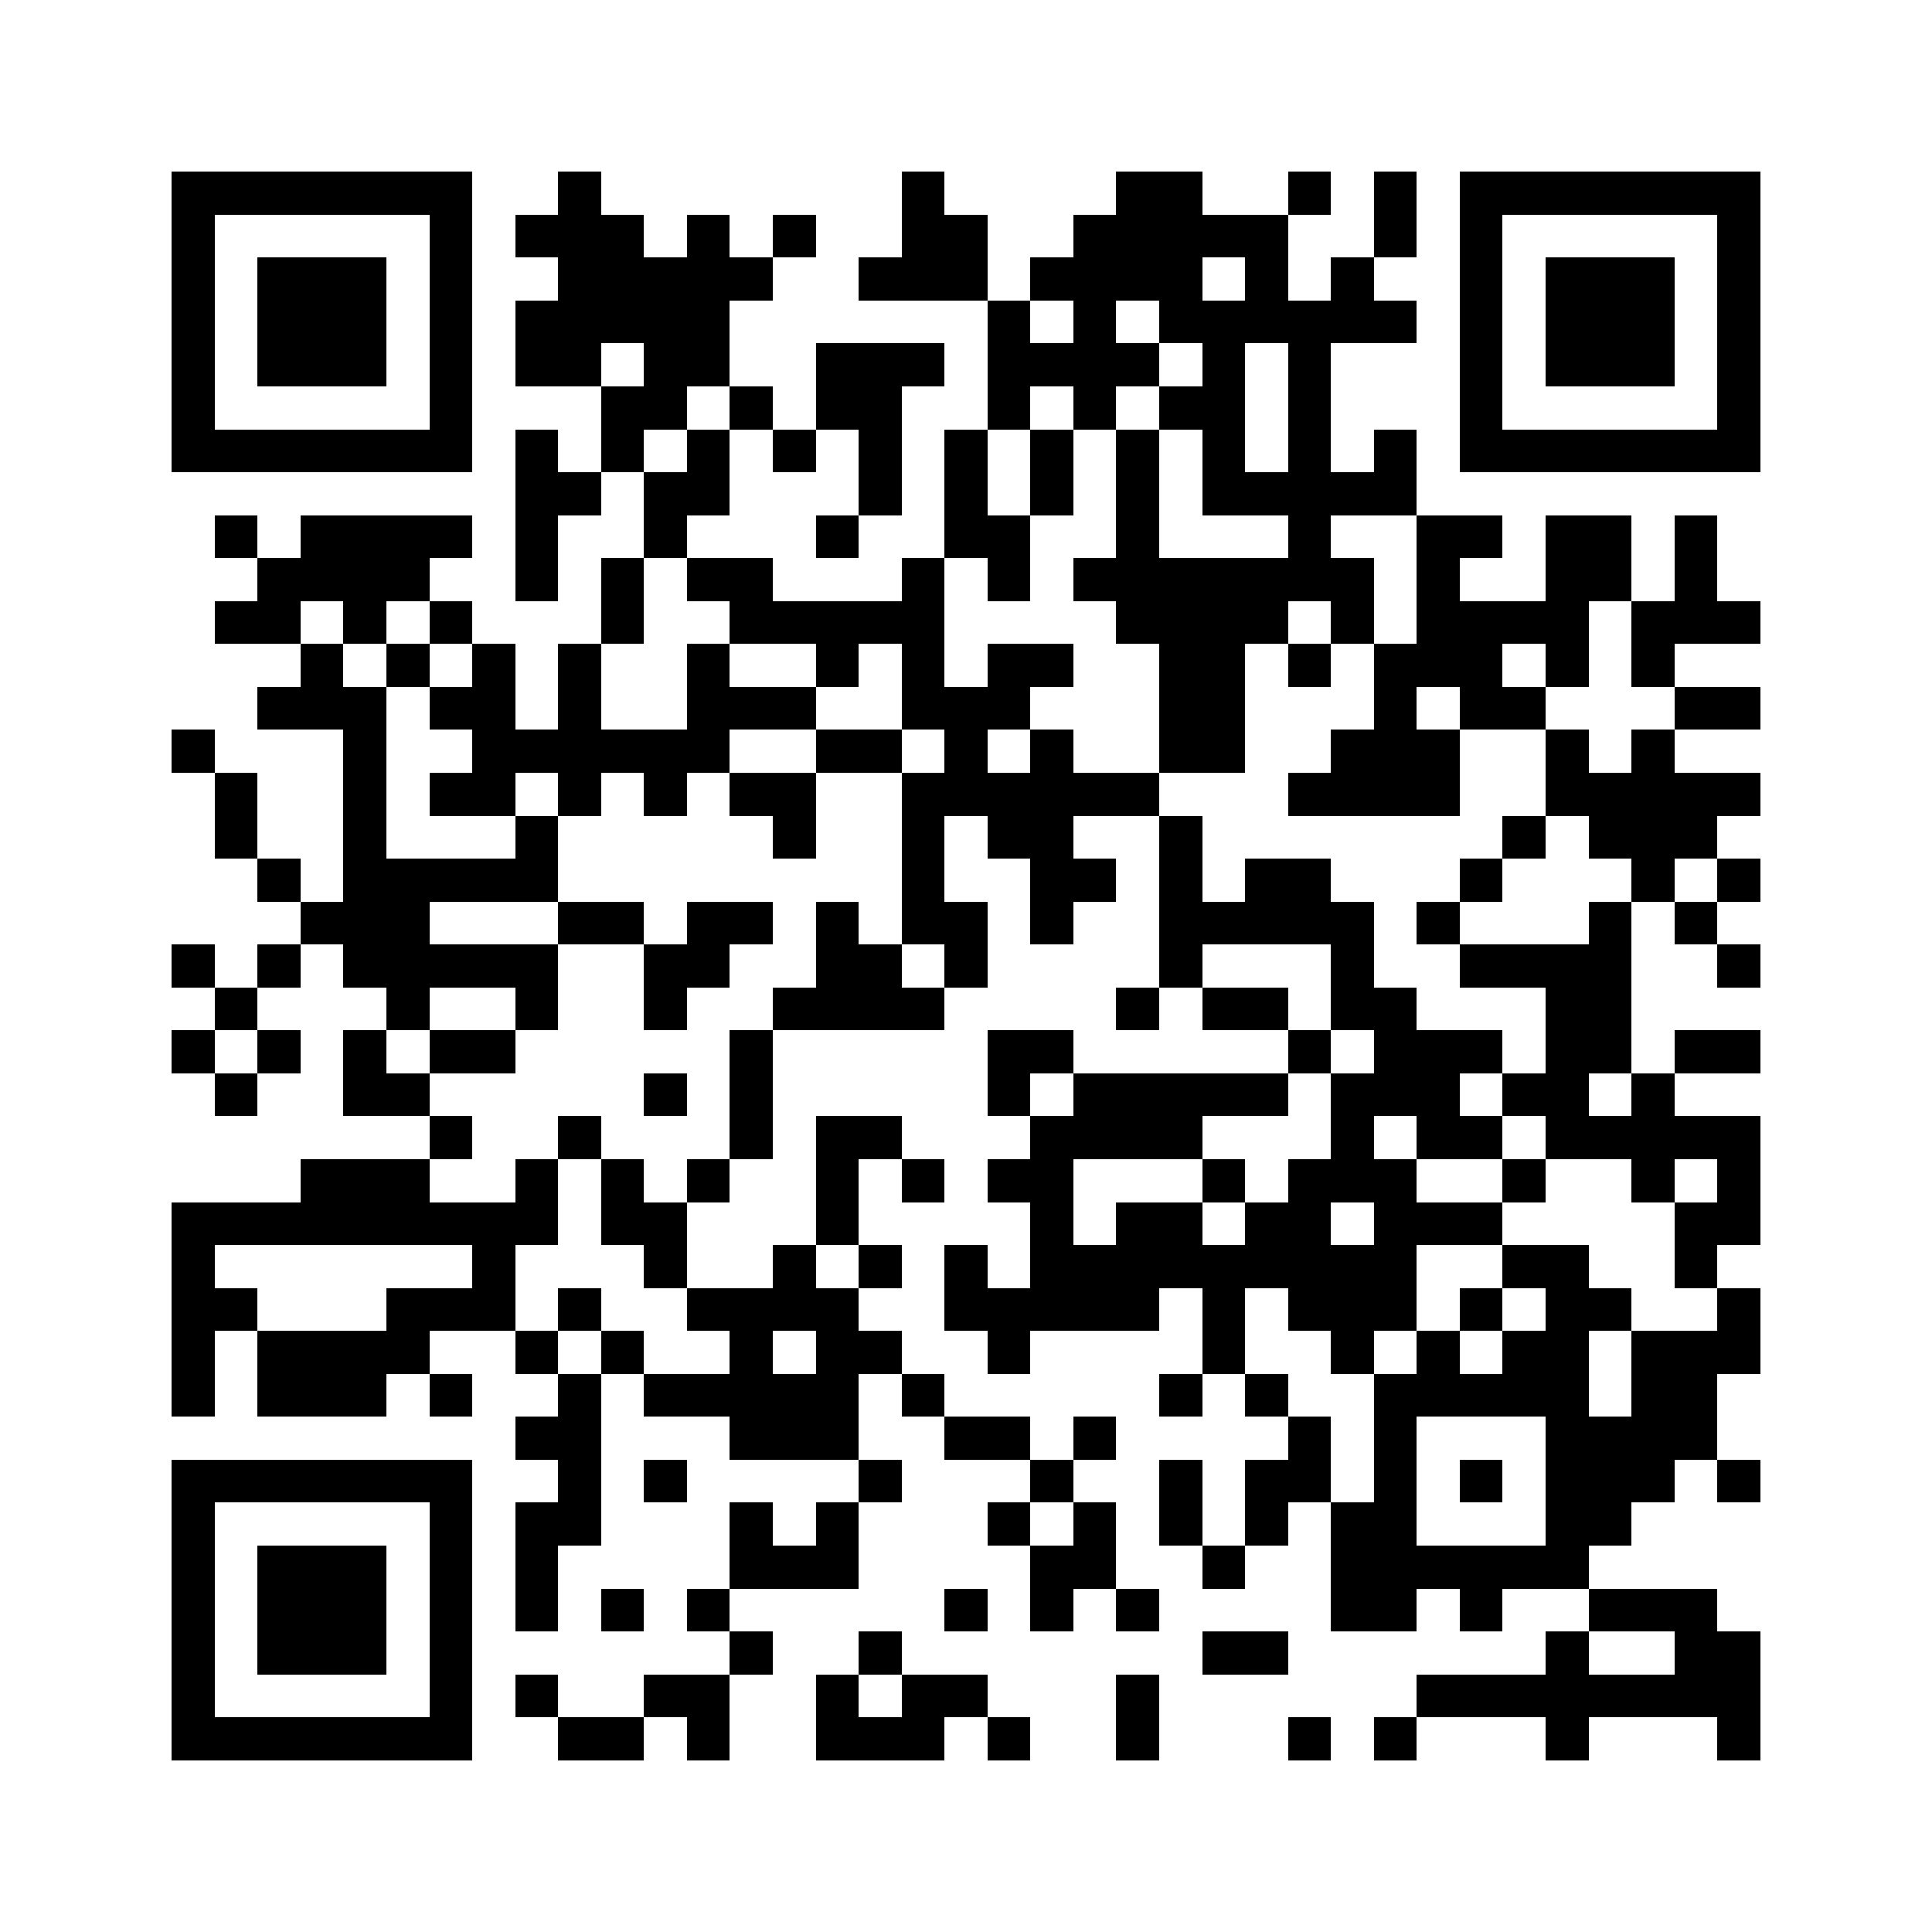 <svg xmlns="http://www.w3.org/2000/svg" viewBox="0 0 45 45" shape-rendering="crispEdges" width="900" height="900">
<rect x="0" y="0" width="45" height="45" fill="#FFF"/>
<path fill="#000" d="M4 4h7v1h-7zM13 4h1v1h-1zM21 4h1v1h-1zM26 4h2v1h-2zM30 4h1v1h-1zM32 4h1v1h-1zM34 4h7v1h-7zM4 5h1v1h-1zM10 5h1v1h-1zM12 5h3v1h-3zM16 5h1v1h-1zM18 5h1v1h-1zM21 5h2v1h-2zM25 5h5v1h-5zM32 5h1v1h-1zM34 5h1v1h-1zM40 5h1v1h-1zM4 6h1v1h-1zM6 6h3v1h-3zM10 6h1v1h-1zM13 6h5v1h-5zM20 6h3v1h-3zM24 6h4v1h-4zM29 6h1v1h-1zM31 6h1v1h-1zM34 6h1v1h-1zM36 6h3v1h-3zM40 6h1v1h-1zM4 7h1v1h-1zM6 7h3v1h-3zM10 7h1v1h-1zM12 7h5v1h-5zM23 7h1v1h-1zM25 7h1v1h-1zM27 7h6v1h-6zM34 7h1v1h-1zM36 7h3v1h-3zM40 7h1v1h-1zM4 8h1v1h-1zM6 8h3v1h-3zM10 8h1v1h-1zM12 8h2v1h-2zM15 8h2v1h-2zM19 8h3v1h-3zM23 8h4v1h-4zM28 8h1v1h-1zM30 8h1v1h-1zM34 8h1v1h-1zM36 8h3v1h-3zM40 8h1v1h-1zM4 9h1v1h-1zM10 9h1v1h-1zM14 9h2v1h-2zM17 9h1v1h-1zM19 9h2v1h-2zM23 9h1v1h-1zM25 9h1v1h-1zM27 9h2v1h-2zM30 9h1v1h-1zM34 9h1v1h-1zM40 9h1v1h-1zM4 10h7v1h-7zM12 10h1v1h-1zM14 10h1v1h-1zM16 10h1v1h-1zM18 10h1v1h-1zM20 10h1v1h-1zM22 10h1v1h-1zM24 10h1v1h-1zM26 10h1v1h-1zM28 10h1v1h-1zM30 10h1v1h-1zM32 10h1v1h-1zM34 10h7v1h-7zM12 11h2v1h-2zM15 11h2v1h-2zM20 11h1v1h-1zM22 11h1v1h-1zM24 11h1v1h-1zM26 11h1v1h-1zM28 11h5v1h-5zM5 12h1v1h-1zM7 12h4v1h-4zM12 12h1v1h-1zM15 12h1v1h-1zM19 12h1v1h-1zM22 12h2v1h-2zM26 12h1v1h-1zM30 12h1v1h-1zM33 12h2v1h-2zM36 12h2v1h-2zM39 12h1v1h-1zM6 13h4v1h-4zM12 13h1v1h-1zM14 13h1v1h-1zM16 13h2v1h-2zM21 13h1v1h-1zM23 13h1v1h-1zM25 13h7v1h-7zM33 13h1v1h-1zM36 13h2v1h-2zM39 13h1v1h-1zM5 14h2v1h-2zM8 14h1v1h-1zM10 14h1v1h-1zM14 14h1v1h-1zM17 14h5v1h-5zM26 14h4v1h-4zM31 14h1v1h-1zM33 14h4v1h-4zM38 14h3v1h-3zM7 15h1v1h-1zM9 15h1v1h-1zM11 15h1v1h-1zM13 15h1v1h-1zM16 15h1v1h-1zM19 15h1v1h-1zM21 15h1v1h-1zM23 15h2v1h-2zM27 15h2v1h-2zM30 15h1v1h-1zM32 15h3v1h-3zM36 15h1v1h-1zM38 15h1v1h-1zM6 16h3v1h-3zM10 16h2v1h-2zM13 16h1v1h-1zM16 16h3v1h-3zM21 16h3v1h-3zM27 16h2v1h-2zM32 16h1v1h-1zM34 16h2v1h-2zM39 16h2v1h-2zM4 17h1v1h-1zM8 17h1v1h-1zM11 17h6v1h-6zM19 17h2v1h-2zM22 17h1v1h-1zM24 17h1v1h-1zM27 17h2v1h-2zM31 17h3v1h-3zM36 17h1v1h-1zM38 17h1v1h-1zM5 18h1v1h-1zM8 18h1v1h-1zM10 18h2v1h-2zM13 18h1v1h-1zM15 18h1v1h-1zM17 18h2v1h-2zM21 18h6v1h-6zM30 18h4v1h-4zM36 18h5v1h-5zM5 19h1v1h-1zM8 19h1v1h-1zM12 19h1v1h-1zM18 19h1v1h-1zM21 19h1v1h-1zM23 19h2v1h-2zM27 19h1v1h-1zM35 19h1v1h-1zM37 19h3v1h-3zM6 20h1v1h-1zM8 20h5v1h-5zM21 20h1v1h-1zM24 20h2v1h-2zM27 20h1v1h-1zM29 20h2v1h-2zM34 20h1v1h-1zM38 20h1v1h-1zM40 20h1v1h-1zM7 21h3v1h-3zM13 21h2v1h-2zM16 21h2v1h-2zM19 21h1v1h-1zM21 21h2v1h-2zM24 21h1v1h-1zM27 21h5v1h-5zM33 21h1v1h-1zM37 21h1v1h-1zM39 21h1v1h-1zM4 22h1v1h-1zM6 22h1v1h-1zM8 22h5v1h-5zM15 22h2v1h-2zM19 22h2v1h-2zM22 22h1v1h-1zM27 22h1v1h-1zM31 22h1v1h-1zM34 22h4v1h-4zM40 22h1v1h-1zM5 23h1v1h-1zM9 23h1v1h-1zM12 23h1v1h-1zM15 23h1v1h-1zM18 23h4v1h-4zM26 23h1v1h-1zM28 23h2v1h-2zM31 23h2v1h-2zM36 23h2v1h-2zM4 24h1v1h-1zM6 24h1v1h-1zM8 24h1v1h-1zM10 24h2v1h-2zM17 24h1v1h-1zM23 24h2v1h-2zM30 24h1v1h-1zM32 24h3v1h-3zM36 24h2v1h-2zM39 24h2v1h-2zM5 25h1v1h-1zM8 25h2v1h-2zM15 25h1v1h-1zM17 25h1v1h-1zM23 25h1v1h-1zM25 25h5v1h-5zM31 25h3v1h-3zM35 25h2v1h-2zM38 25h1v1h-1zM10 26h1v1h-1zM13 26h1v1h-1zM17 26h1v1h-1zM19 26h2v1h-2zM24 26h4v1h-4zM31 26h1v1h-1zM33 26h2v1h-2zM36 26h5v1h-5zM7 27h3v1h-3zM12 27h1v1h-1zM14 27h1v1h-1zM16 27h1v1h-1zM19 27h1v1h-1zM21 27h1v1h-1zM23 27h2v1h-2zM28 27h1v1h-1zM30 27h3v1h-3zM35 27h1v1h-1zM38 27h1v1h-1zM40 27h1v1h-1zM4 28h9v1h-9zM14 28h2v1h-2zM19 28h1v1h-1zM24 28h1v1h-1zM26 28h2v1h-2zM29 28h2v1h-2zM32 28h3v1h-3zM39 28h2v1h-2zM4 29h1v1h-1zM11 29h1v1h-1zM15 29h1v1h-1zM18 29h1v1h-1zM20 29h1v1h-1zM22 29h1v1h-1zM24 29h9v1h-9zM35 29h2v1h-2zM39 29h1v1h-1zM4 30h2v1h-2zM9 30h3v1h-3zM13 30h1v1h-1zM16 30h4v1h-4zM22 30h5v1h-5zM28 30h1v1h-1zM30 30h3v1h-3zM34 30h1v1h-1zM36 30h2v1h-2zM40 30h1v1h-1zM4 31h1v1h-1zM6 31h4v1h-4zM12 31h1v1h-1zM14 31h1v1h-1zM17 31h1v1h-1zM19 31h2v1h-2zM23 31h1v1h-1zM28 31h1v1h-1zM31 31h1v1h-1zM33 31h1v1h-1zM35 31h2v1h-2zM38 31h3v1h-3zM4 32h1v1h-1zM6 32h3v1h-3zM10 32h1v1h-1zM13 32h1v1h-1zM15 32h5v1h-5zM21 32h1v1h-1zM27 32h1v1h-1zM29 32h1v1h-1zM32 32h5v1h-5zM38 32h2v1h-2zM12 33h2v1h-2zM17 33h3v1h-3zM22 33h2v1h-2zM25 33h1v1h-1zM30 33h1v1h-1zM32 33h1v1h-1zM36 33h4v1h-4zM4 34h7v1h-7zM13 34h1v1h-1zM15 34h1v1h-1zM20 34h1v1h-1zM24 34h1v1h-1zM27 34h1v1h-1zM29 34h2v1h-2zM32 34h1v1h-1zM34 34h1v1h-1zM36 34h3v1h-3zM40 34h1v1h-1zM4 35h1v1h-1zM10 35h1v1h-1zM12 35h2v1h-2zM17 35h1v1h-1zM19 35h1v1h-1zM23 35h1v1h-1zM25 35h1v1h-1zM27 35h1v1h-1zM29 35h1v1h-1zM31 35h2v1h-2zM36 35h2v1h-2zM4 36h1v1h-1zM6 36h3v1h-3zM10 36h1v1h-1zM12 36h1v1h-1zM17 36h3v1h-3zM24 36h2v1h-2zM28 36h1v1h-1zM31 36h6v1h-6zM4 37h1v1h-1zM6 37h3v1h-3zM10 37h1v1h-1zM12 37h1v1h-1zM14 37h1v1h-1zM16 37h1v1h-1zM22 37h1v1h-1zM24 37h1v1h-1zM26 37h1v1h-1zM31 37h2v1h-2zM34 37h1v1h-1zM37 37h3v1h-3zM4 38h1v1h-1zM6 38h3v1h-3zM10 38h1v1h-1zM17 38h1v1h-1zM20 38h1v1h-1zM28 38h2v1h-2zM36 38h1v1h-1zM39 38h2v1h-2zM4 39h1v1h-1zM10 39h1v1h-1zM12 39h1v1h-1zM15 39h2v1h-2zM19 39h1v1h-1zM21 39h2v1h-2zM26 39h1v1h-1zM33 39h8v1h-8zM4 40h7v1h-7zM13 40h2v1h-2zM16 40h1v1h-1zM19 40h3v1h-3zM23 40h1v1h-1zM26 40h1v1h-1zM30 40h1v1h-1zM32 40h1v1h-1zM36 40h1v1h-1zM40 40h1v1h-1z"/>
</svg>